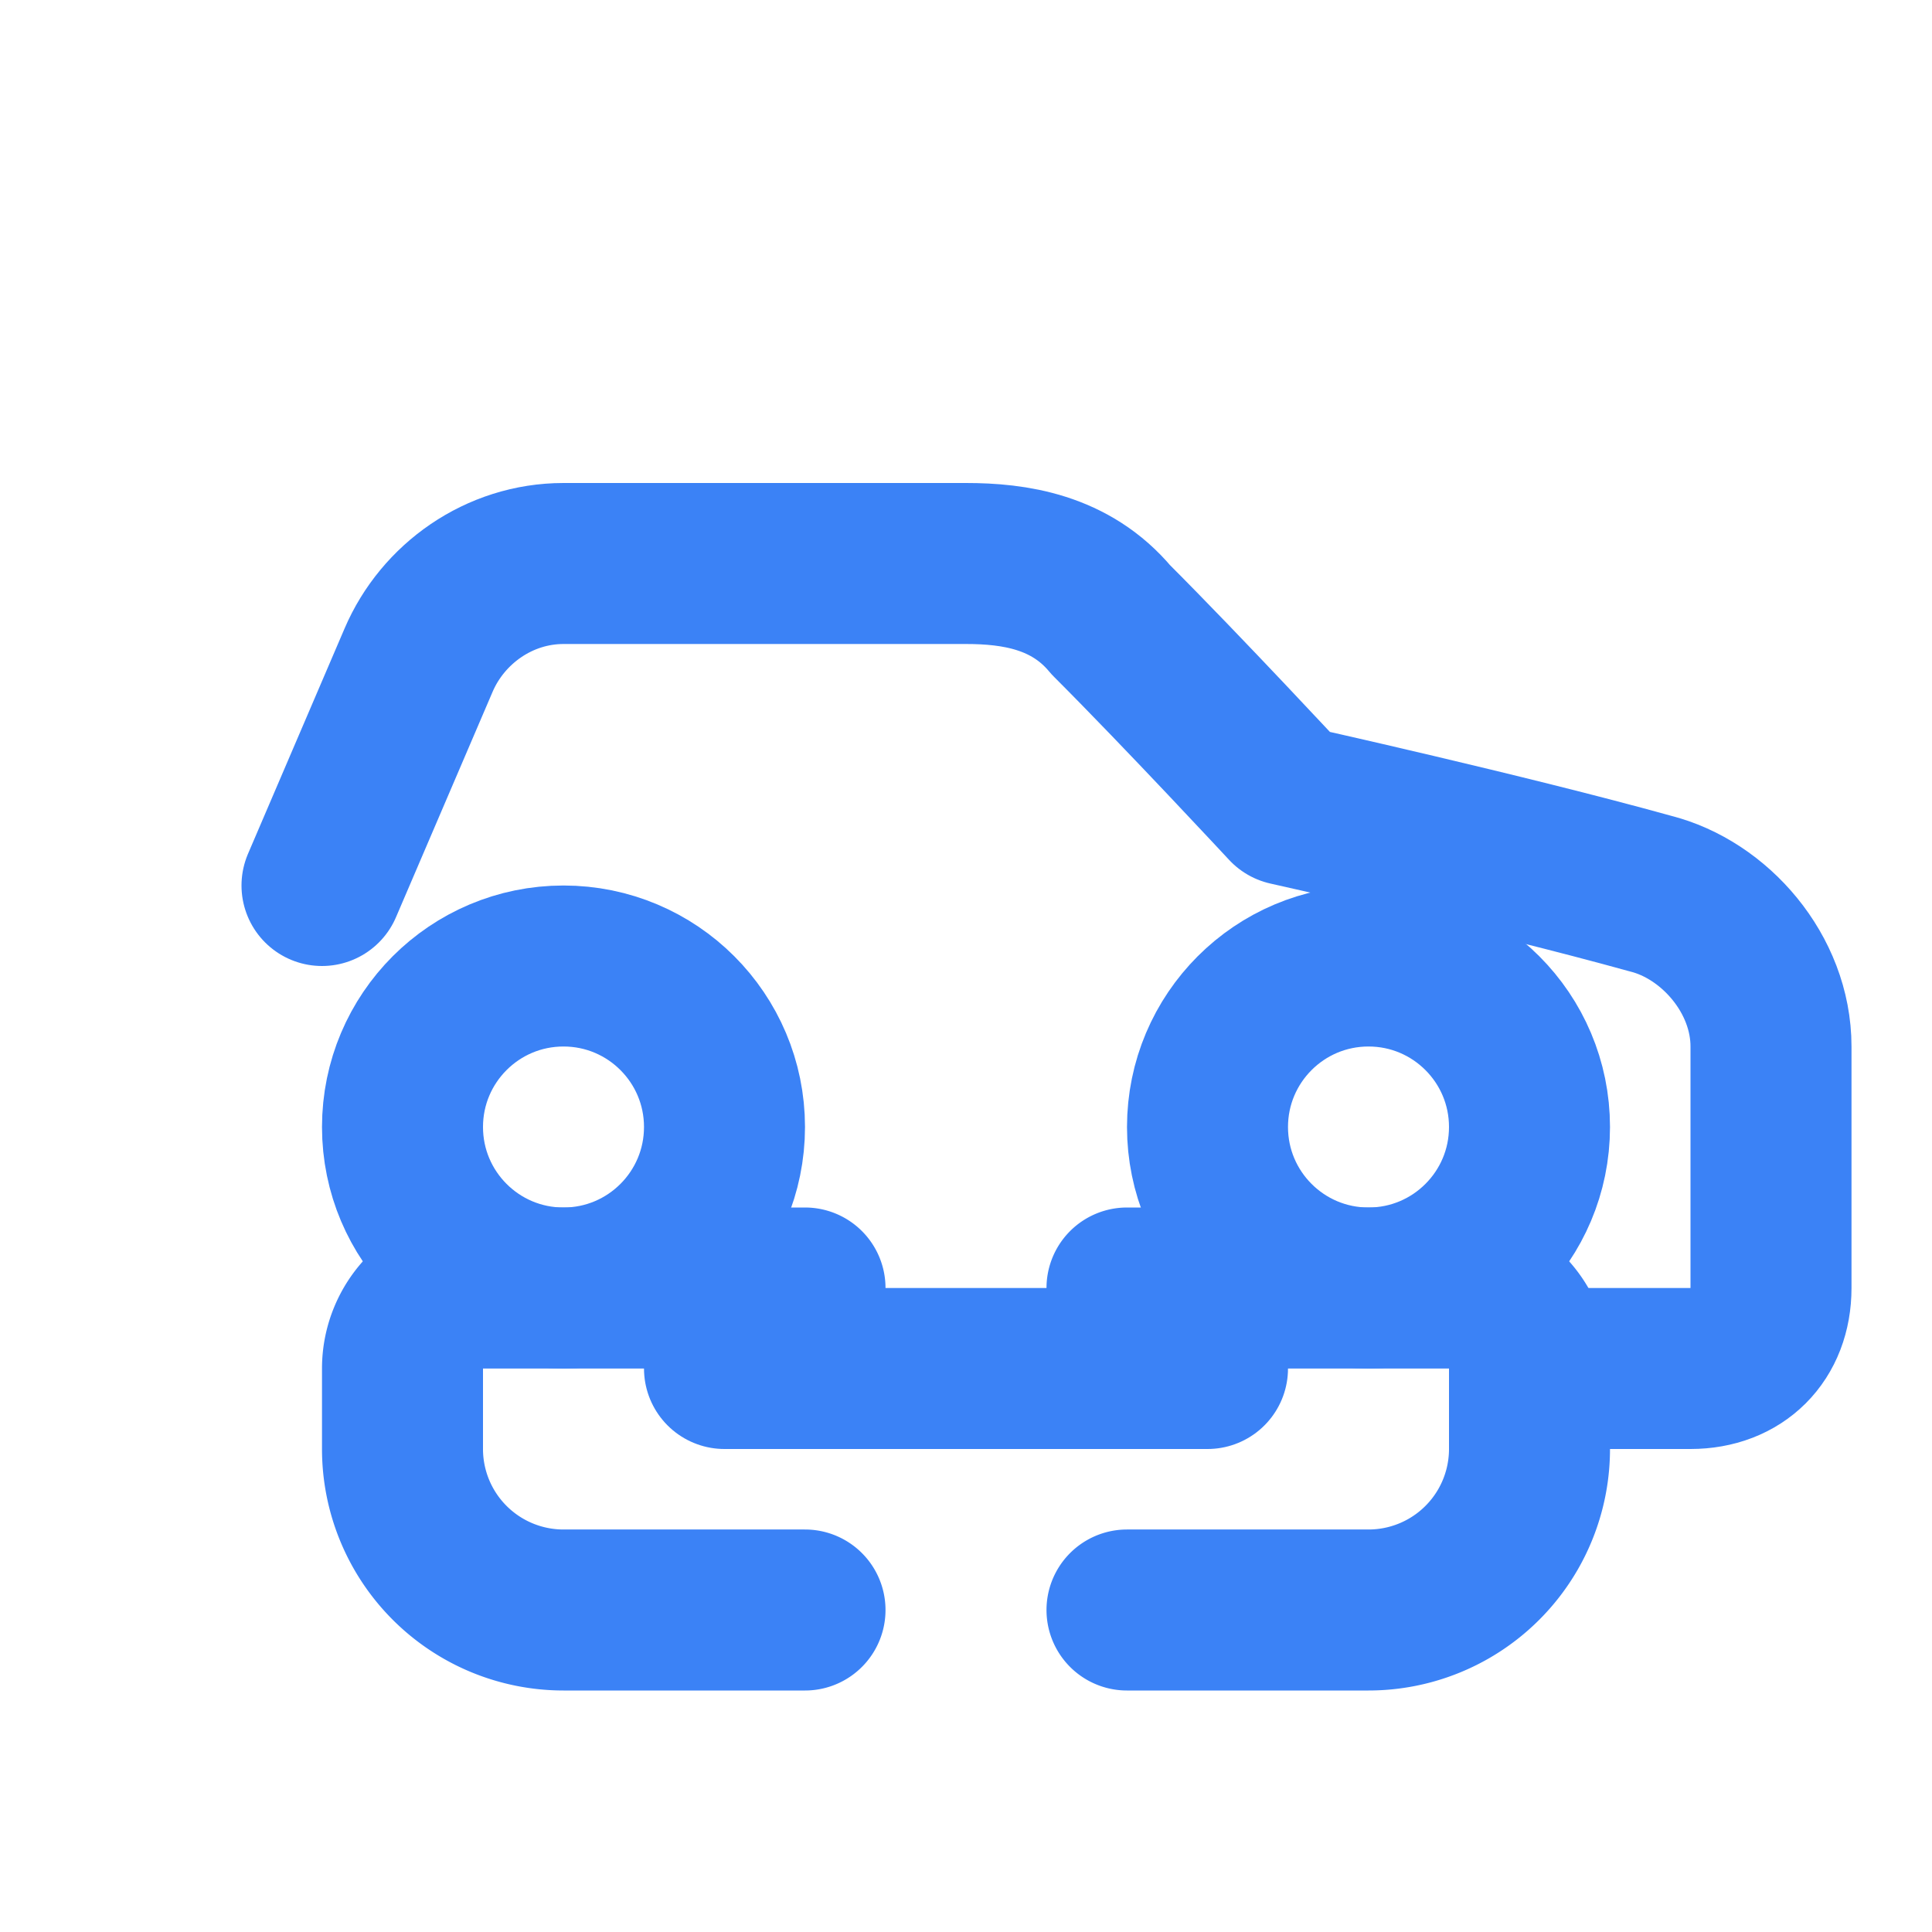 <svg xmlns="http://www.w3.org/2000/svg" width="24" height="24" viewBox="0 0 24 24" fill="none" stroke="#3B82F6" stroke-width="2" stroke-linecap="round" stroke-linejoin="round">
  <path d="M19 17h2c.6 0 1-.4 1-1v-3c0-.9-.7-1.7-1.5-1.9C18.7 10.6 16 10 16 10s-1.3-1.4-2.2-2.3c-.5-.6-1.2-.7-1.8-.7H7c-.8 0-1.5.5-1.8 1.2L4 11"/>
  <path d="M9 17h6"/>
  <path d="M10 20H7a2 2 0 0 1-2-2v-1a1 1 0 0 1 1-1h4"/>
  <path d="M14 20h3a2 2 0 0 0 2-2v-1a1 1 0 0 0-1-1h-4"/>
  <circle cx="7" cy="14" r="2"/>
  <circle cx="17" cy="14" r="2"/>
</svg>